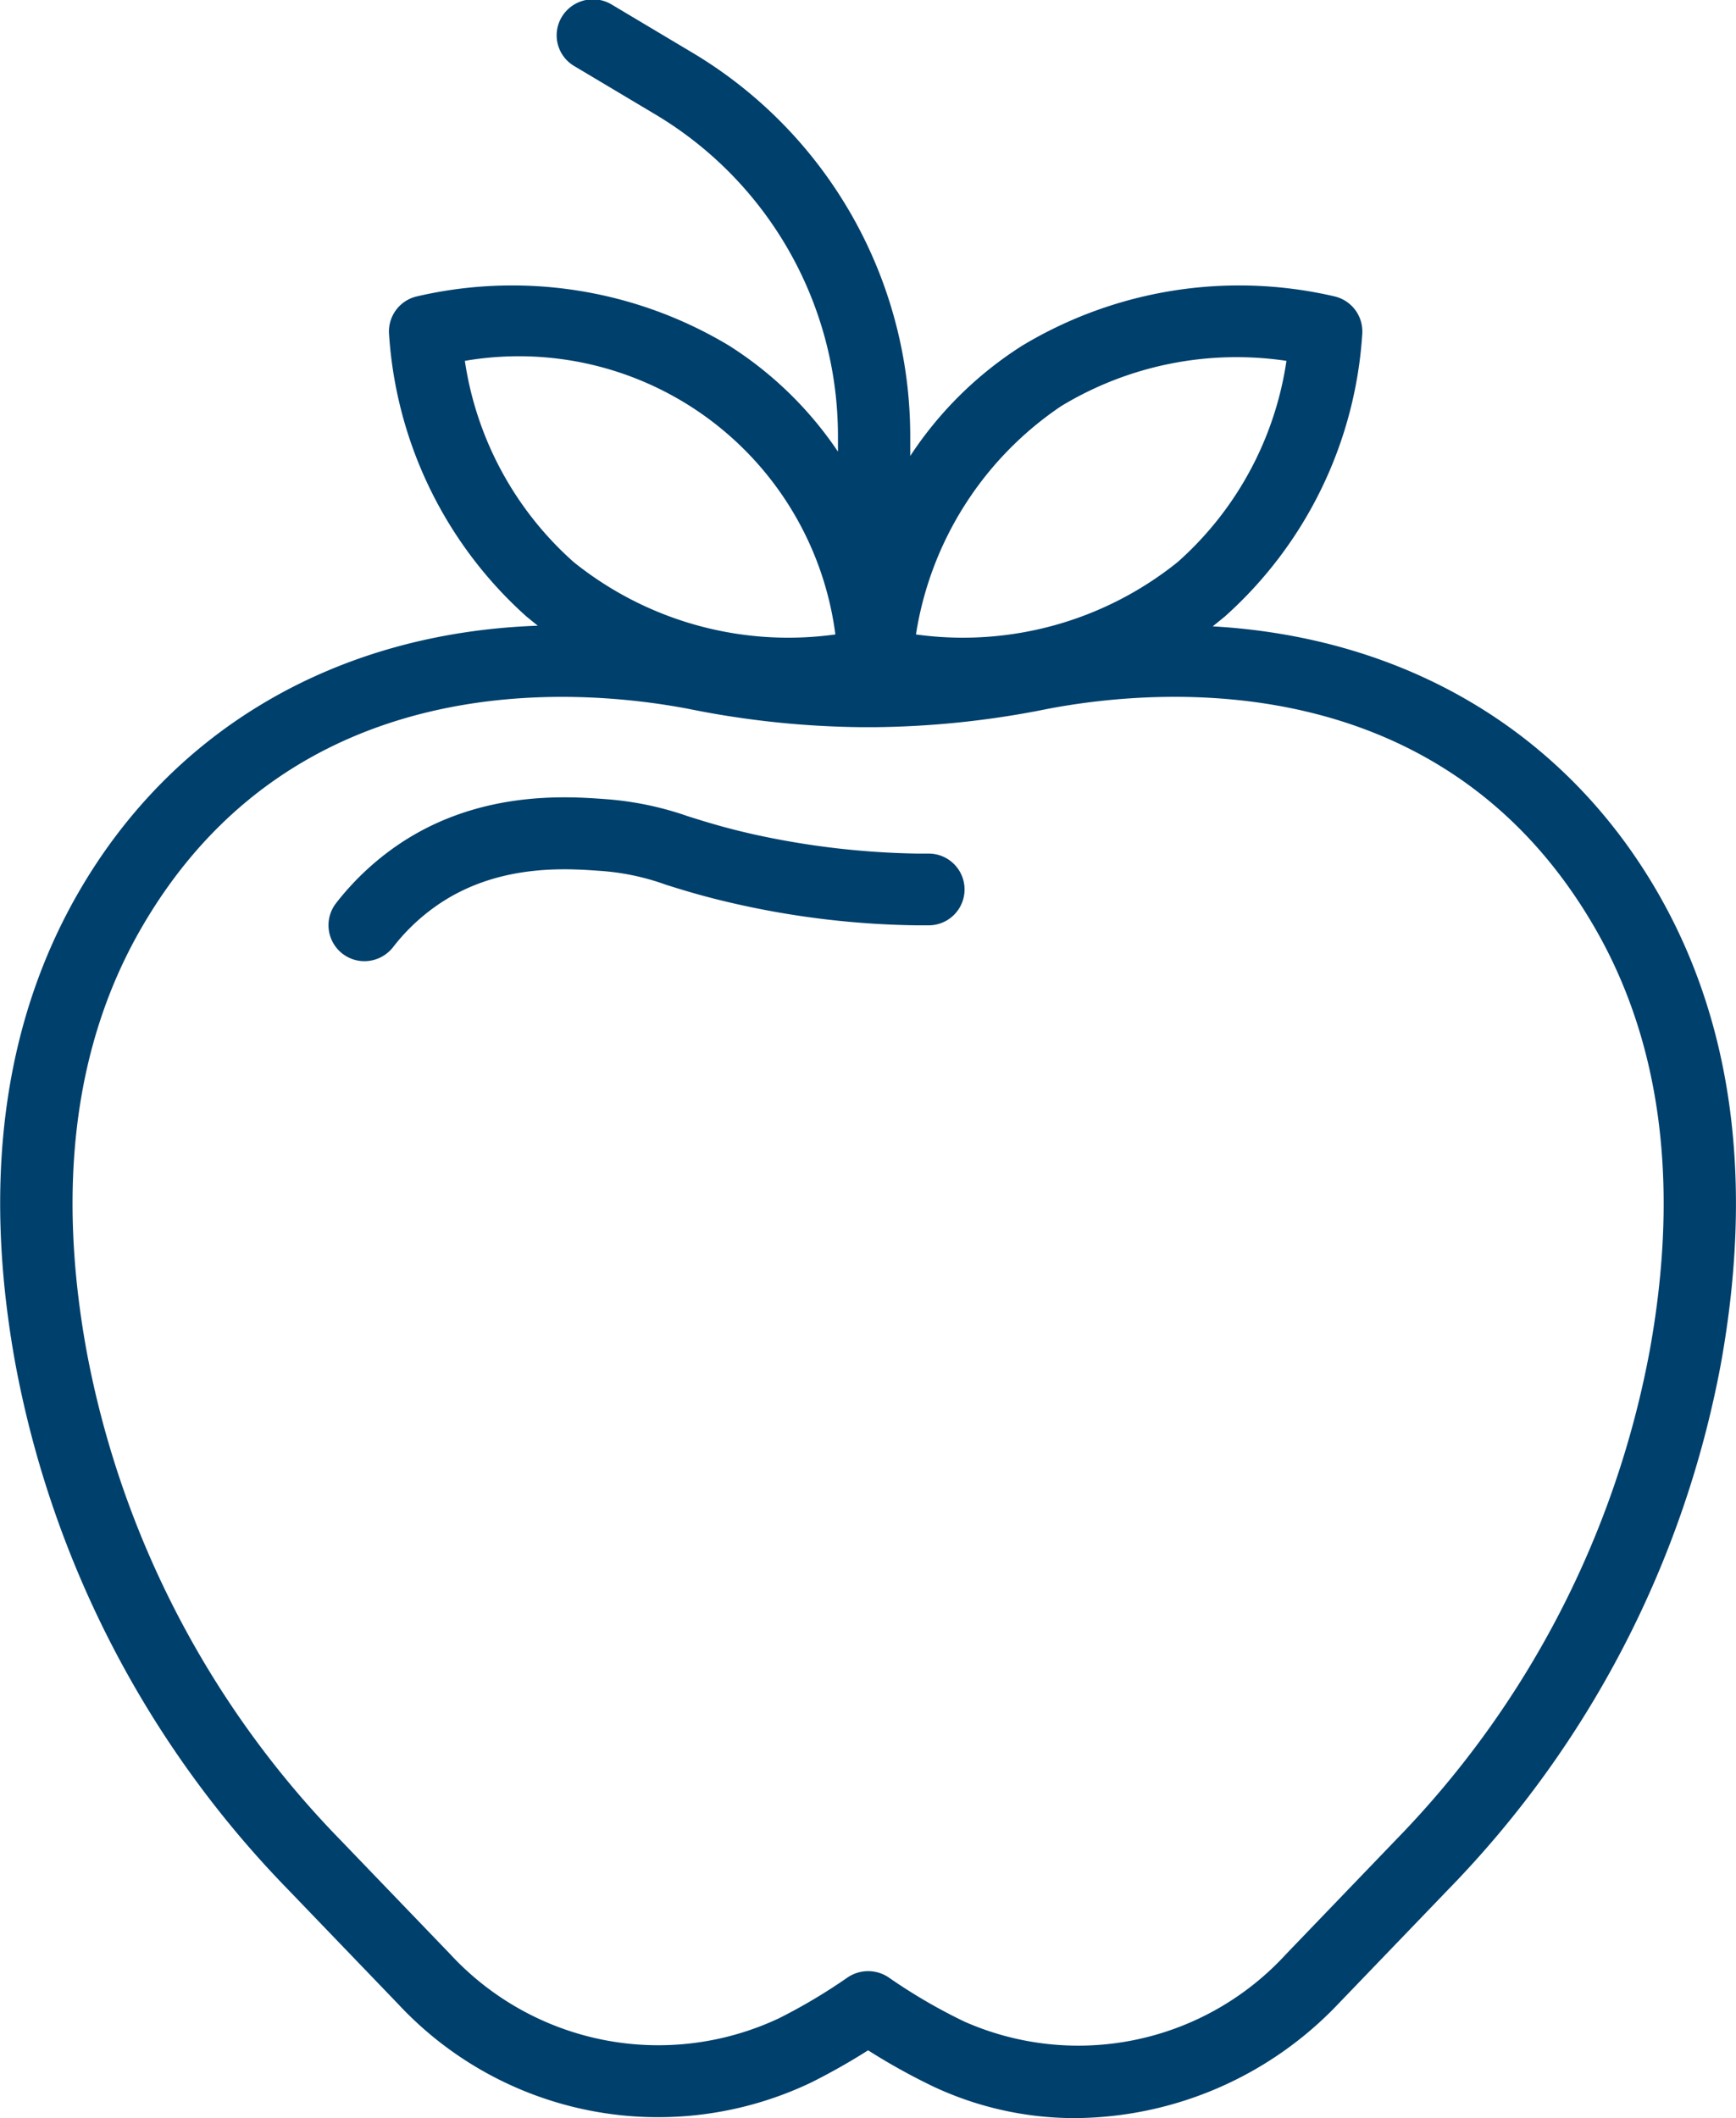 <svg xmlns="http://www.w3.org/2000/svg" width="79.407" height="96.85" viewBox="0 0 79.407 96.85">
  <defs>
    <style>
      .cls-1 {
        fill: #00406c;
        fill-rule: evenodd;
      }
    </style>
  </defs>
  <path id="icon06.svg" class="cls-1" d="M489.129,6131.88c-4.272-7.43-11.6-11.71-20.376-12.21,0.185-.15.371-0.3,0.554-0.45a18.941,18.941,0,0,0,6.286-12.93,1.645,1.645,0,0,0-1.281-1.71,19.256,19.256,0,0,0-14.265,2.25,17.04,17.04,0,0,0-5.131,5.05v-0.93a20.417,20.417,0,0,0-9.979-17.52l-3.689-2.2a1.665,1.665,0,0,0-2.268.57,1.63,1.63,0,0,0,.567,2.25l3.69,2.2a17.116,17.116,0,0,1,8.373,14.7v0.73a16.888,16.888,0,0,0-4.987-4.85,19.255,19.255,0,0,0-14.264-2.25,1.646,1.646,0,0,0-1.283,1.72,18.967,18.967,0,0,0,6.286,12.92c0.171,0.14.345,0.28,0.518,0.42-9.067.32-16.656,4.62-21.034,12.24-3.413,5.94-4.376,13.17-2.863,21.5a46.685,46.685,0,0,0,12.485,24.06l5.021,5.22a16.25,16.25,0,0,0,18.9,3.59,29.393,29.393,0,0,0,2.6-1.47,28.8,28.8,0,0,0,2.991,1.66,15.23,15.23,0,0,0,6.5,1.44,16.752,16.752,0,0,0,12.012-5.22l5.021-5.22a46.685,46.685,0,0,0,12.485-24.06C493.5,6145.05,492.541,6137.82,489.129,6131.88ZM461.82,6109.6a15.483,15.483,0,0,1,10.305-2.07,15.269,15.269,0,0,1-4.976,9.2,15.67,15.67,0,0,1-11.971,3.31A15.464,15.464,0,0,1,461.82,6109.6Zm-27.276-2.07a14.6,14.6,0,0,1,16.948,12.51,15.666,15.666,0,0,1-11.971-3.31A15.3,15.3,0,0,1,434.544,6107.53Zm54.195,45.27a43.448,43.448,0,0,1-11.62,22.37l-5.019,5.22a12.886,12.886,0,0,1-14.7,3.08,25.2,25.2,0,0,1-3.466-2.02,1.678,1.678,0,0,0-1.886,0,25.606,25.606,0,0,1-3.125,1.86,12.963,12.963,0,0,1-15.043-2.92l-5.021-5.22a43.439,43.439,0,0,1-11.619-22.37c-1.372-7.55-.538-14.04,2.48-19.29,6.929-12.05,19.823-11.06,25.042-10.07a41.77,41.77,0,0,0,7.953.84h0.551a41.762,41.762,0,0,0,7.953-.84c5.223-.99,18.113-1.99,25.043,10.07C489.276,6138.76,490.11,6145.25,488.739,6152.8Zm-32.975-22.74h-0.528a37.436,37.436,0,0,1-7.436-.87c-1.387-.31-2.26-0.59-3.032-0.83a14.625,14.625,0,0,0-3.791-.79c-1.779-.13-5.954-0.44-9.717,2.25a12.557,12.557,0,0,0-2.609,2.51,1.644,1.644,0,0,0,1.3,2.65,1.668,1.668,0,0,0,1.3-.63,9.122,9.122,0,0,1,1.932-1.86c2.79-1.99,6-1.75,7.543-1.64a11.048,11.048,0,0,1,3.032.64c0.8,0.25,1.786.56,3.316,0.9a39.79,39.79,0,0,0,8.133.95h0.551A1.64,1.64,0,1,0,455.764,6130.06Z" transform="translate(-413.281 -6091.03)"/>
</svg>
